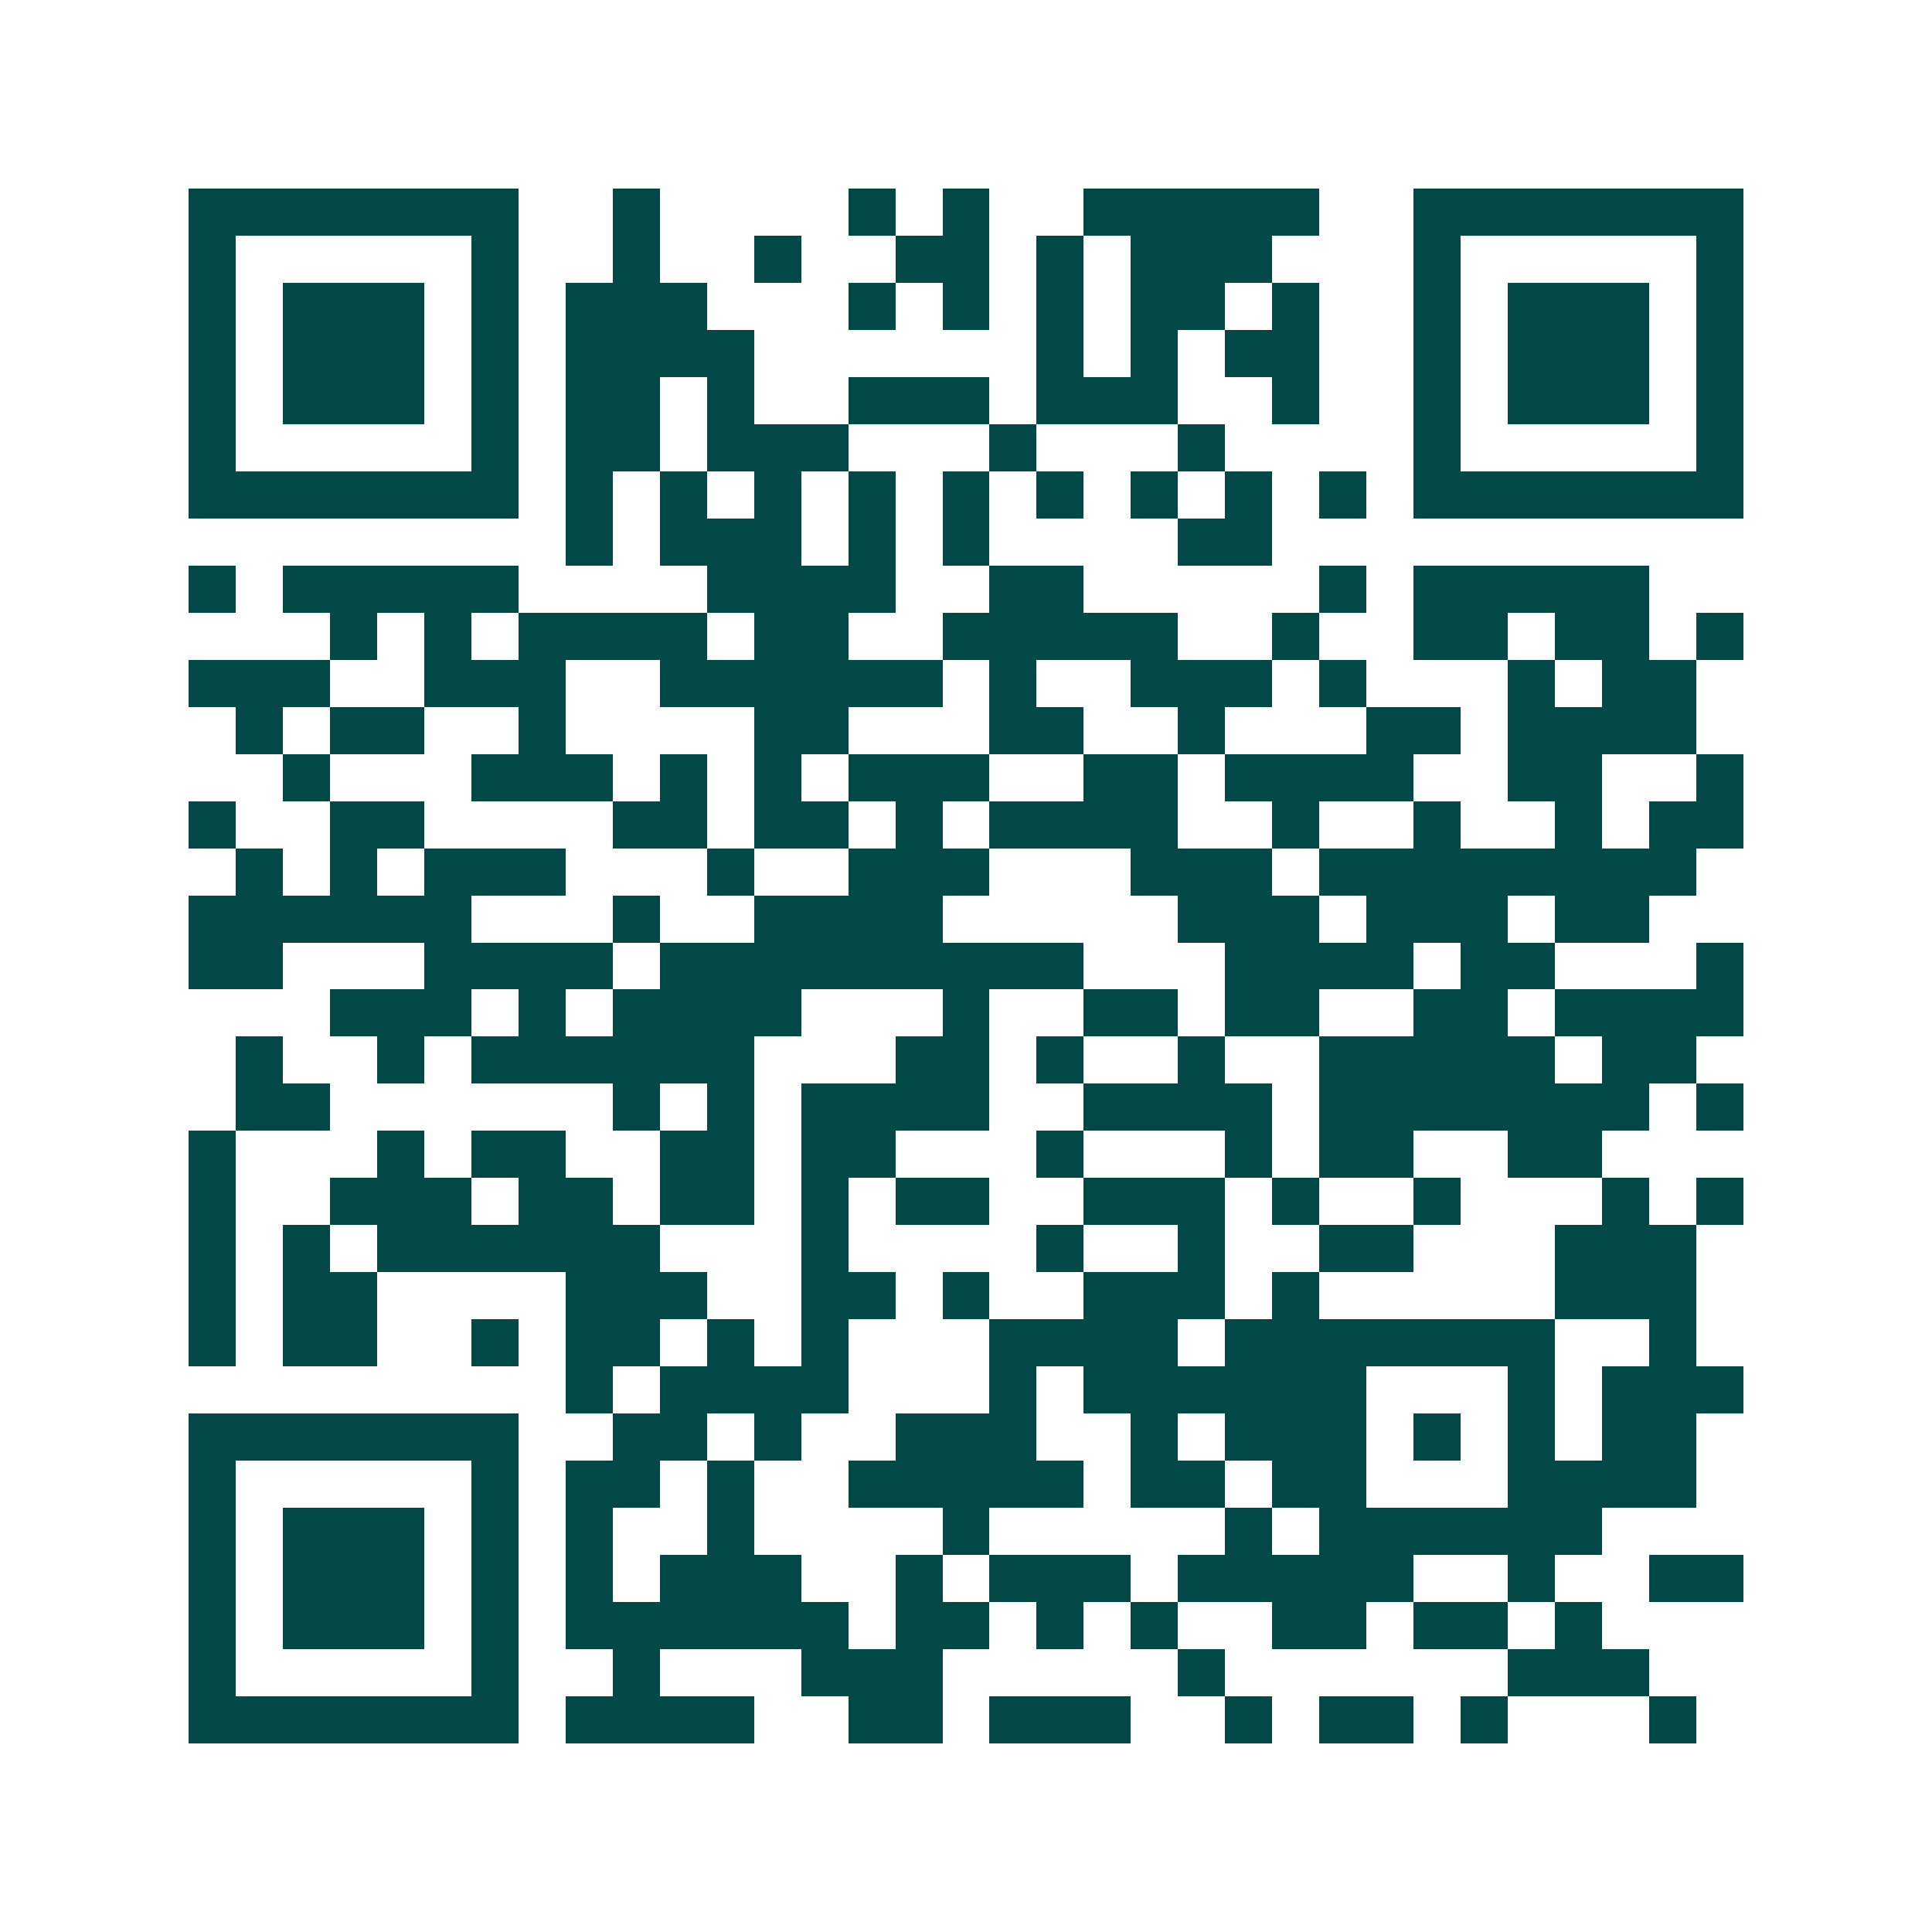 <svg xmlns="http://www.w3.org/2000/svg" width="200" height="200" viewBox="0 0 41 41" shape-rendering="crispEdges"><path fill="#ffffff" d="M0 0h41v41H0z"/><path stroke="#014847" d="M4 4.5h7m2 0h1m4 0h1m1 0h1m2 0h5m2 0h7M4 5.5h1m5 0h1m2 0h1m2 0h1m2 0h2m1 0h1m1 0h3m3 0h1m5 0h1M4 6.5h1m1 0h3m1 0h1m1 0h3m3 0h1m1 0h1m1 0h1m1 0h2m1 0h1m2 0h1m1 0h3m1 0h1M4 7.5h1m1 0h3m1 0h1m1 0h4m6 0h1m1 0h1m1 0h2m2 0h1m1 0h3m1 0h1M4 8.5h1m1 0h3m1 0h1m1 0h2m1 0h1m2 0h3m1 0h3m2 0h1m2 0h1m1 0h3m1 0h1M4 9.5h1m5 0h1m1 0h2m1 0h3m3 0h1m3 0h1m4 0h1m5 0h1M4 10.5h7m1 0h1m1 0h1m1 0h1m1 0h1m1 0h1m1 0h1m1 0h1m1 0h1m1 0h1m1 0h7M12 11.5h1m1 0h3m1 0h1m1 0h1m4 0h2M4 12.5h1m1 0h5m4 0h4m2 0h2m5 0h1m1 0h5M7 13.5h1m1 0h1m1 0h4m1 0h2m2 0h5m2 0h1m2 0h2m1 0h2m1 0h1M4 14.5h3m2 0h3m2 0h6m1 0h1m2 0h3m1 0h1m3 0h1m1 0h2M5 15.5h1m1 0h2m2 0h1m4 0h2m3 0h2m2 0h1m3 0h2m1 0h4M6 16.5h1m3 0h3m1 0h1m1 0h1m1 0h3m2 0h2m1 0h4m2 0h2m2 0h1M4 17.5h1m2 0h2m4 0h2m1 0h2m1 0h1m1 0h4m2 0h1m2 0h1m2 0h1m1 0h2M5 18.5h1m1 0h1m1 0h3m3 0h1m2 0h3m3 0h3m1 0h8M4 19.5h6m3 0h1m2 0h4m5 0h3m1 0h3m1 0h2M4 20.5h2m3 0h4m1 0h9m3 0h4m1 0h2m3 0h1M7 21.5h3m1 0h1m1 0h4m3 0h1m2 0h2m1 0h2m2 0h2m1 0h4M5 22.5h1m2 0h1m1 0h6m3 0h2m1 0h1m2 0h1m2 0h5m1 0h2M5 23.5h2m6 0h1m1 0h1m1 0h4m2 0h4m1 0h7m1 0h1M4 24.5h1m3 0h1m1 0h2m2 0h2m1 0h2m3 0h1m3 0h1m1 0h2m2 0h2M4 25.5h1m2 0h3m1 0h2m1 0h2m1 0h1m1 0h2m2 0h3m1 0h1m2 0h1m3 0h1m1 0h1M4 26.5h1m1 0h1m1 0h6m3 0h1m4 0h1m2 0h1m2 0h2m3 0h3M4 27.5h1m1 0h2m4 0h3m2 0h2m1 0h1m2 0h3m1 0h1m5 0h3M4 28.5h1m1 0h2m2 0h1m1 0h2m1 0h1m1 0h1m3 0h4m1 0h7m2 0h1M12 29.5h1m1 0h4m3 0h1m1 0h6m3 0h1m1 0h3M4 30.5h7m2 0h2m1 0h1m2 0h3m2 0h1m1 0h3m1 0h1m1 0h1m1 0h2M4 31.5h1m5 0h1m1 0h2m1 0h1m2 0h5m1 0h2m1 0h2m3 0h4M4 32.5h1m1 0h3m1 0h1m1 0h1m2 0h1m4 0h1m5 0h1m1 0h6M4 33.5h1m1 0h3m1 0h1m1 0h1m1 0h3m2 0h1m1 0h3m1 0h5m2 0h1m2 0h2M4 34.5h1m1 0h3m1 0h1m1 0h6m1 0h2m1 0h1m1 0h1m2 0h2m1 0h2m1 0h1M4 35.5h1m5 0h1m2 0h1m3 0h3m5 0h1m6 0h3M4 36.5h7m1 0h4m2 0h2m1 0h3m2 0h1m1 0h2m1 0h1m3 0h1"/></svg>
